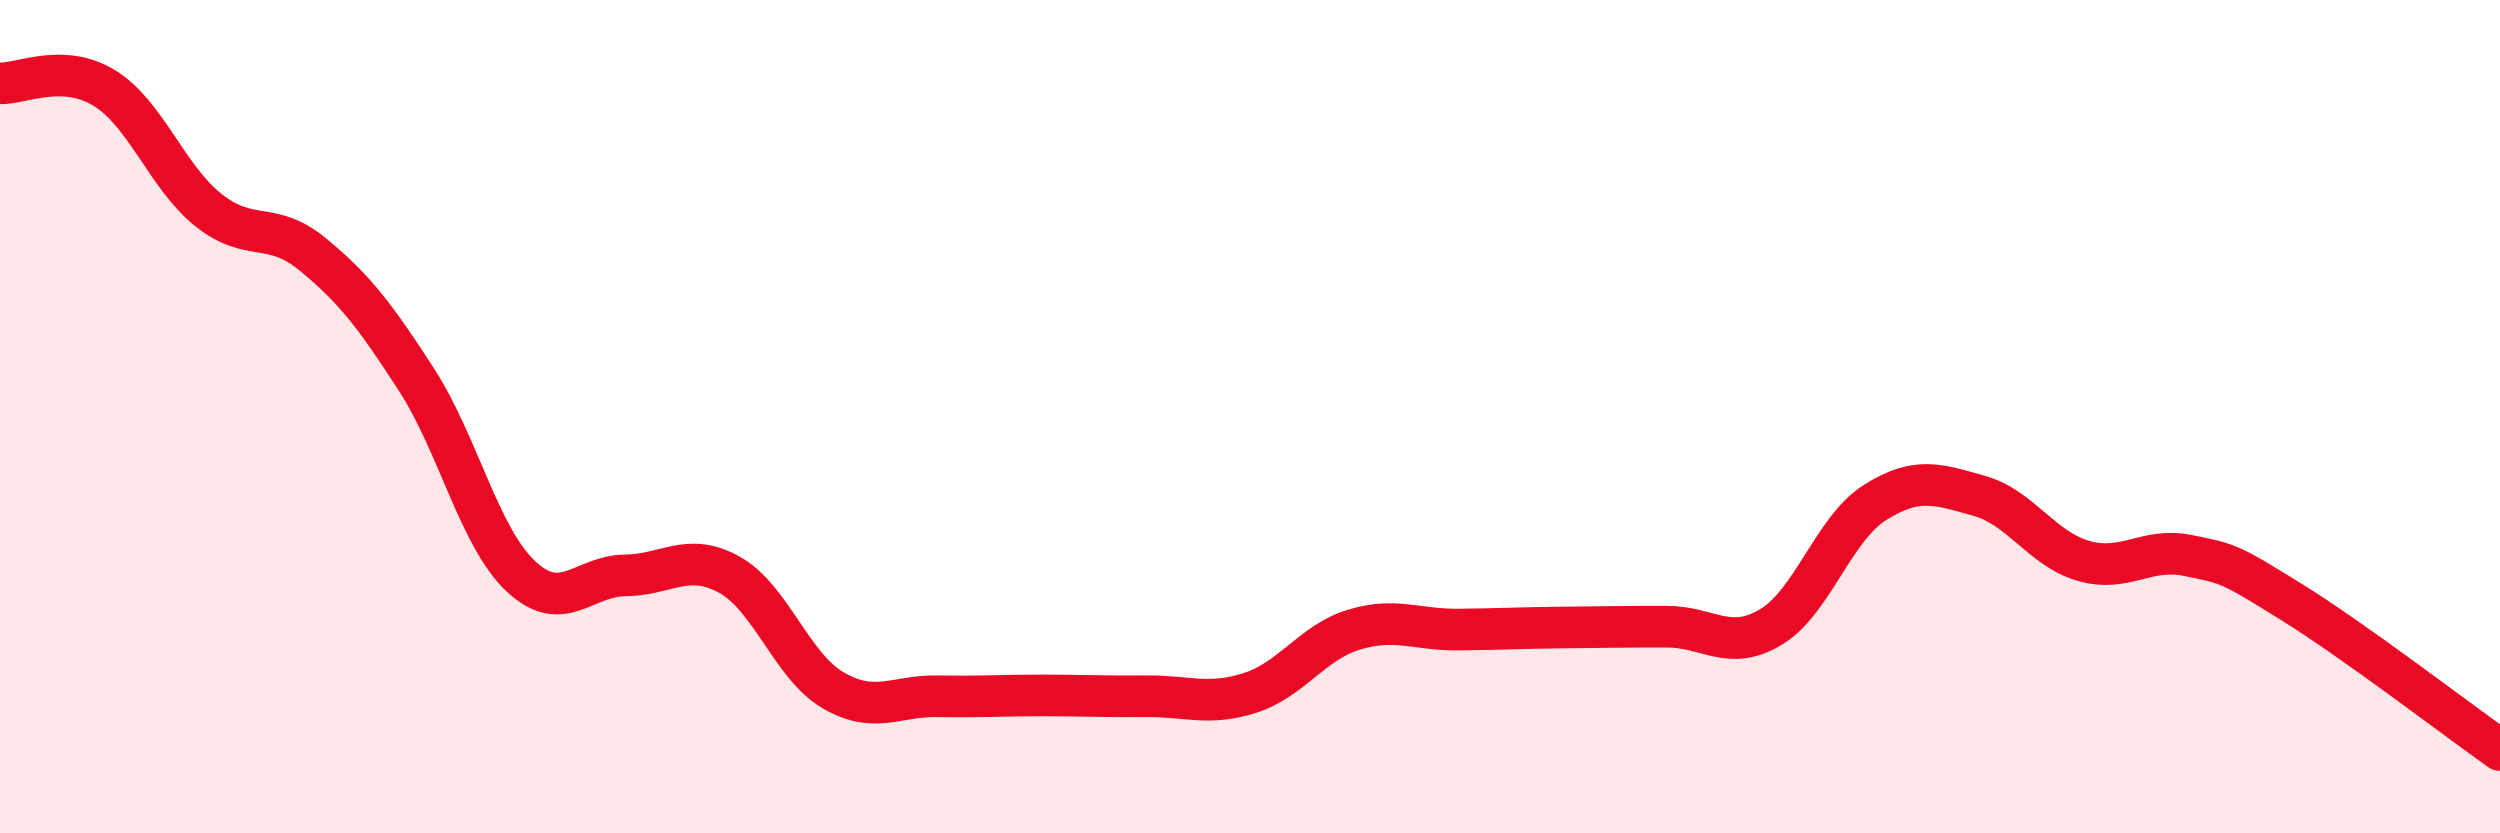 
    <svg width="60" height="20" viewBox="0 0 60 20" xmlns="http://www.w3.org/2000/svg">
      <path
        d="M 0,2 C 0.5,2.02 1.5,1.5 2.5,2.11 C 3.5,2.72 4,4.24 5,5.04 C 6,5.84 6.5,5.28 7.5,6.1 C 8.5,6.92 9,7.57 10,9.12 C 11,10.67 11.5,12.89 12.5,13.83 C 13.5,14.77 14,13.82 15,13.81 C 16,13.8 16.5,13.24 17.5,13.79 C 18.5,14.34 19,15.99 20,16.57 C 21,17.15 21.5,16.69 22.5,16.71 C 23.5,16.73 24,16.69 25,16.69 C 26,16.69 26.5,16.72 27.5,16.71 C 28.5,16.7 29,16.95 30,16.63 C 31,16.31 31.5,15.41 32.5,15.11 C 33.5,14.81 34,15.12 35,15.11 C 36,15.1 36.5,15.07 37.5,15.06 C 38.5,15.05 39,15.04 40,15.04 C 41,15.04 41.5,15.65 42.5,15.05 C 43.5,14.45 44,12.69 45,12.06 C 46,11.43 46.5,11.62 47.5,11.9 C 48.5,12.18 49,13.17 50,13.46 C 51,13.75 51.5,13.13 52.5,13.33 C 53.5,13.53 53.5,13.52 55,14.45 C 56.5,15.38 59,17.29 60,18L60 20L0 20Z"
        fill="#EB0A25"
        opacity="0.1"
        stroke-linecap="round"
        stroke-linejoin="round"
      />
      <path
        d="M 0,2 C 0.5,2.02 1.5,1.5 2.5,2.11 C 3.5,2.72 4,4.24 5,5.04 C 6,5.84 6.5,5.28 7.5,6.1 C 8.5,6.92 9,7.57 10,9.12 C 11,10.67 11.5,12.89 12.5,13.83 C 13.5,14.77 14,13.82 15,13.81 C 16,13.8 16.5,13.24 17.5,13.79 C 18.5,14.34 19,15.99 20,16.57 C 21,17.15 21.5,16.69 22.5,16.71 C 23.5,16.73 24,16.69 25,16.69 C 26,16.69 26.5,16.72 27.5,16.71 C 28.5,16.7 29,16.95 30,16.63 C 31,16.31 31.5,15.41 32.5,15.11 C 33.5,14.81 34,15.12 35,15.11 C 36,15.1 36.5,15.07 37.5,15.06 C 38.5,15.05 39,15.04 40,15.04 C 41,15.04 41.5,15.65 42.5,15.05 C 43.5,14.45 44,12.69 45,12.06 C 46,11.43 46.5,11.62 47.5,11.9 C 48.5,12.18 49,13.17 50,13.46 C 51,13.75 51.5,13.13 52.5,13.33 C 53.5,13.53 53.5,13.52 55,14.45 C 56.5,15.38 59,17.29 60,18"
        stroke="#EB0A25"
        stroke-width="1"
        fill="none"
        stroke-linecap="round"
        stroke-linejoin="round"
      />
    </svg>
  